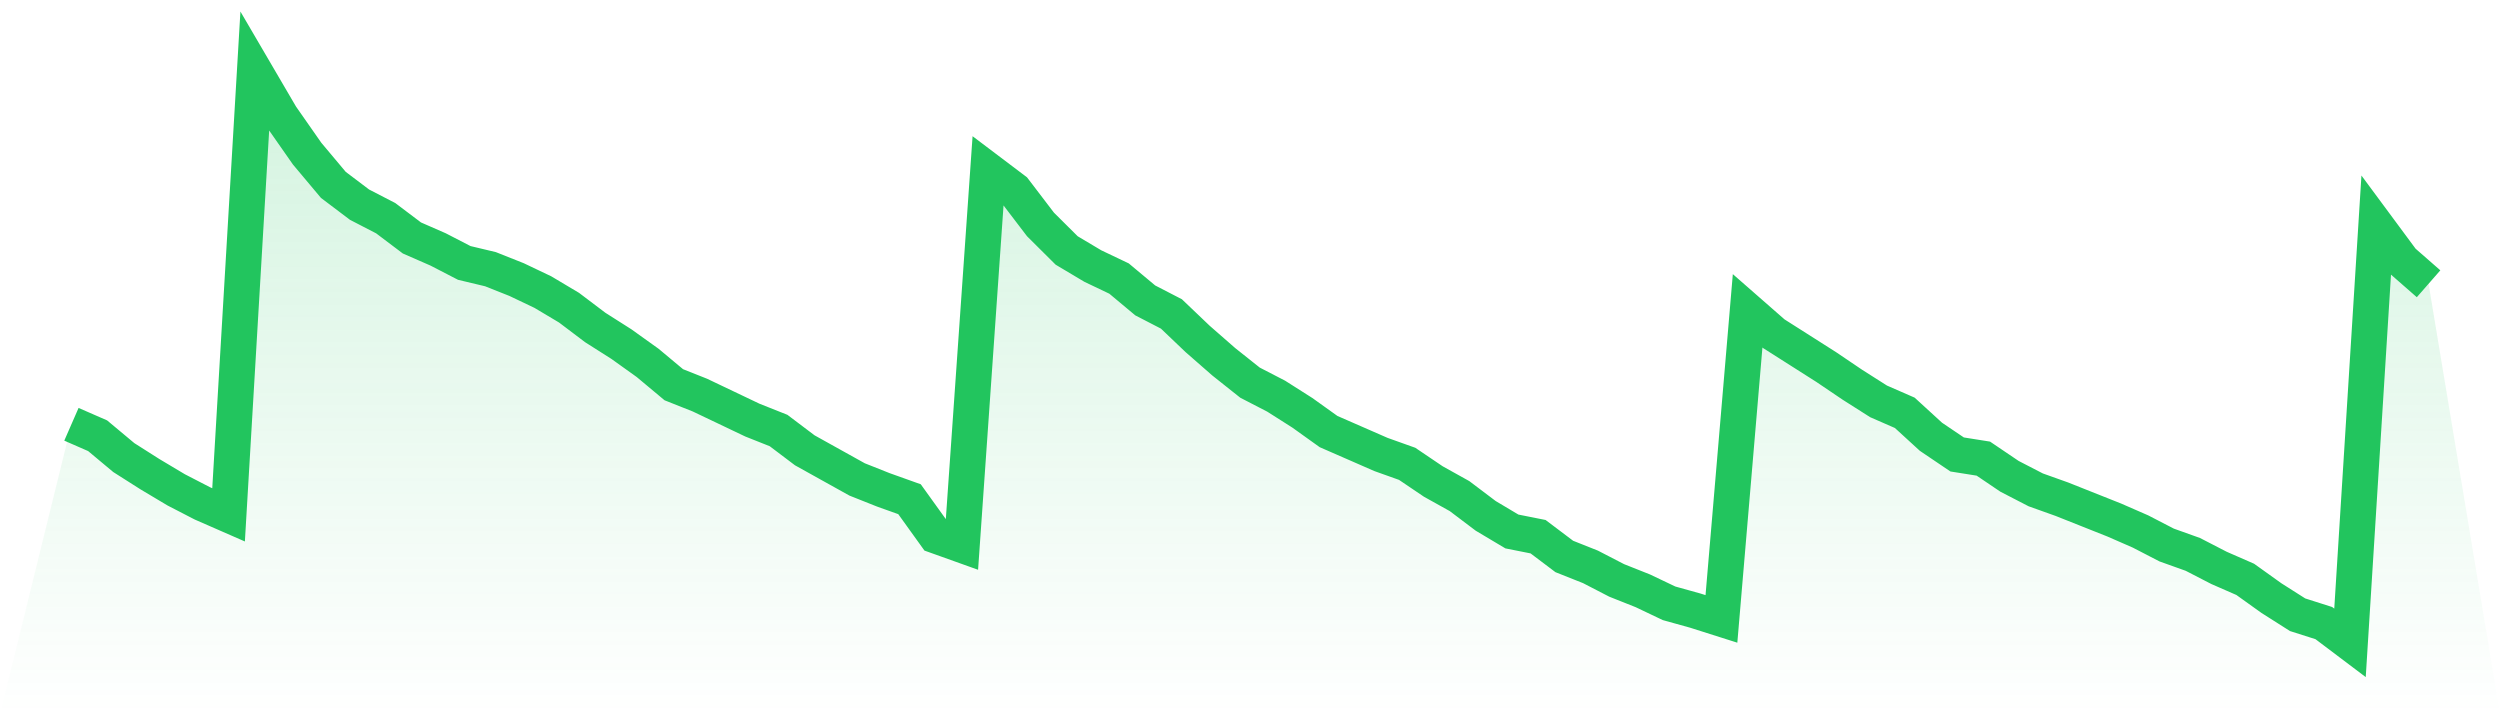 <svg viewBox="0 0 140 40" xmlns="http://www.w3.org/2000/svg">
<defs>
<linearGradient id="gradient" x1="0" x2="0" y1="0" y2="1">
<stop offset="0%" stop-color="#22c55e" stop-opacity="0.2"/>
<stop offset="100%" stop-color="#22c55e" stop-opacity="0"/>
</linearGradient>
</defs>
<path d="M4,23.76 L4,23.76 L5.467,24.401 L6.933,25.625 L8.4,26.557 L9.867,27.432 L11.333,28.189 L12.8,28.831 L14.267,4 L15.733,6.506 L17.2,8.605 L18.667,10.353 L20.133,11.461 L21.6,12.219 L23.067,13.326 L24.533,13.967 L26,14.725 L27.467,15.075 L28.933,15.658 L30.4,16.357 L31.867,17.231 L33.333,18.339 L34.8,19.271 L36.267,20.321 L37.733,21.545 L39.2,22.128 L40.667,22.827 L42.133,23.526 L43.6,24.109 L45.067,25.217 L46.533,26.033 L48,26.849 L49.467,27.432 L50.933,27.956 L52.4,29.996 L53.867,30.521 L55.333,9.537 L56.8,10.645 L58.267,12.568 L59.733,14.026 L61.2,14.9 L62.667,15.599 L64.133,16.823 L65.6,17.581 L67.067,18.98 L68.533,20.262 L70,21.428 L71.467,22.186 L72.933,23.118 L74.4,24.168 L75.867,24.809 L77.333,25.45 L78.8,25.974 L80.267,26.965 L81.733,27.781 L83.2,28.889 L84.667,29.763 L86.133,30.055 L87.6,31.162 L89.067,31.745 L90.533,32.503 L92,33.086 L93.467,33.785 L94.933,34.193 L96.4,34.659 L97.867,17.406 L99.333,18.689 L100.8,19.621 L102.267,20.554 L103.733,21.545 L105.2,22.477 L106.667,23.118 L108.133,24.459 L109.6,25.45 L111.067,25.683 L112.533,26.674 L114,27.432 L115.467,27.956 L116.933,28.539 L118.4,29.122 L119.867,29.763 L121.333,30.521 L122.8,31.046 L124.267,31.803 L125.733,32.444 L127.2,33.494 L128.667,34.426 L130.133,34.893 L131.6,36 L133.067,12.627 L134.533,14.608 L136,15.891 L140,40 L0,40 z" fill="url(#gradient)"/>
<path d="M4,23.76 L4,23.76 L5.467,24.401 L6.933,25.625 L8.4,26.557 L9.867,27.432 L11.333,28.189 L12.8,28.831 L14.267,4 L15.733,6.506 L17.2,8.605 L18.667,10.353 L20.133,11.461 L21.6,12.219 L23.067,13.326 L24.533,13.967 L26,14.725 L27.467,15.075 L28.933,15.658 L30.4,16.357 L31.867,17.231 L33.333,18.339 L34.8,19.271 L36.267,20.321 L37.733,21.545 L39.2,22.128 L40.667,22.827 L42.133,23.526 L43.6,24.109 L45.067,25.217 L46.533,26.033 L48,26.849 L49.467,27.432 L50.933,27.956 L52.4,29.996 L53.867,30.521 L55.333,9.537 L56.8,10.645 L58.267,12.568 L59.733,14.026 L61.2,14.9 L62.667,15.599 L64.133,16.823 L65.6,17.581 L67.067,18.98 L68.533,20.262 L70,21.428 L71.467,22.186 L72.933,23.118 L74.4,24.168 L75.867,24.809 L77.333,25.45 L78.8,25.974 L80.267,26.965 L81.733,27.781 L83.2,28.889 L84.667,29.763 L86.133,30.055 L87.6,31.162 L89.067,31.745 L90.533,32.503 L92,33.086 L93.467,33.785 L94.933,34.193 L96.4,34.659 L97.867,17.406 L99.333,18.689 L100.8,19.621 L102.267,20.554 L103.733,21.545 L105.2,22.477 L106.667,23.118 L108.133,24.459 L109.6,25.45 L111.067,25.683 L112.533,26.674 L114,27.432 L115.467,27.956 L116.933,28.539 L118.4,29.122 L119.867,29.763 L121.333,30.521 L122.8,31.046 L124.267,31.803 L125.733,32.444 L127.2,33.494 L128.667,34.426 L130.133,34.893 L131.6,36 L133.067,12.627 L134.533,14.608 L136,15.891" fill="none" stroke="#22c55e" stroke-width="2"/>
</svg>